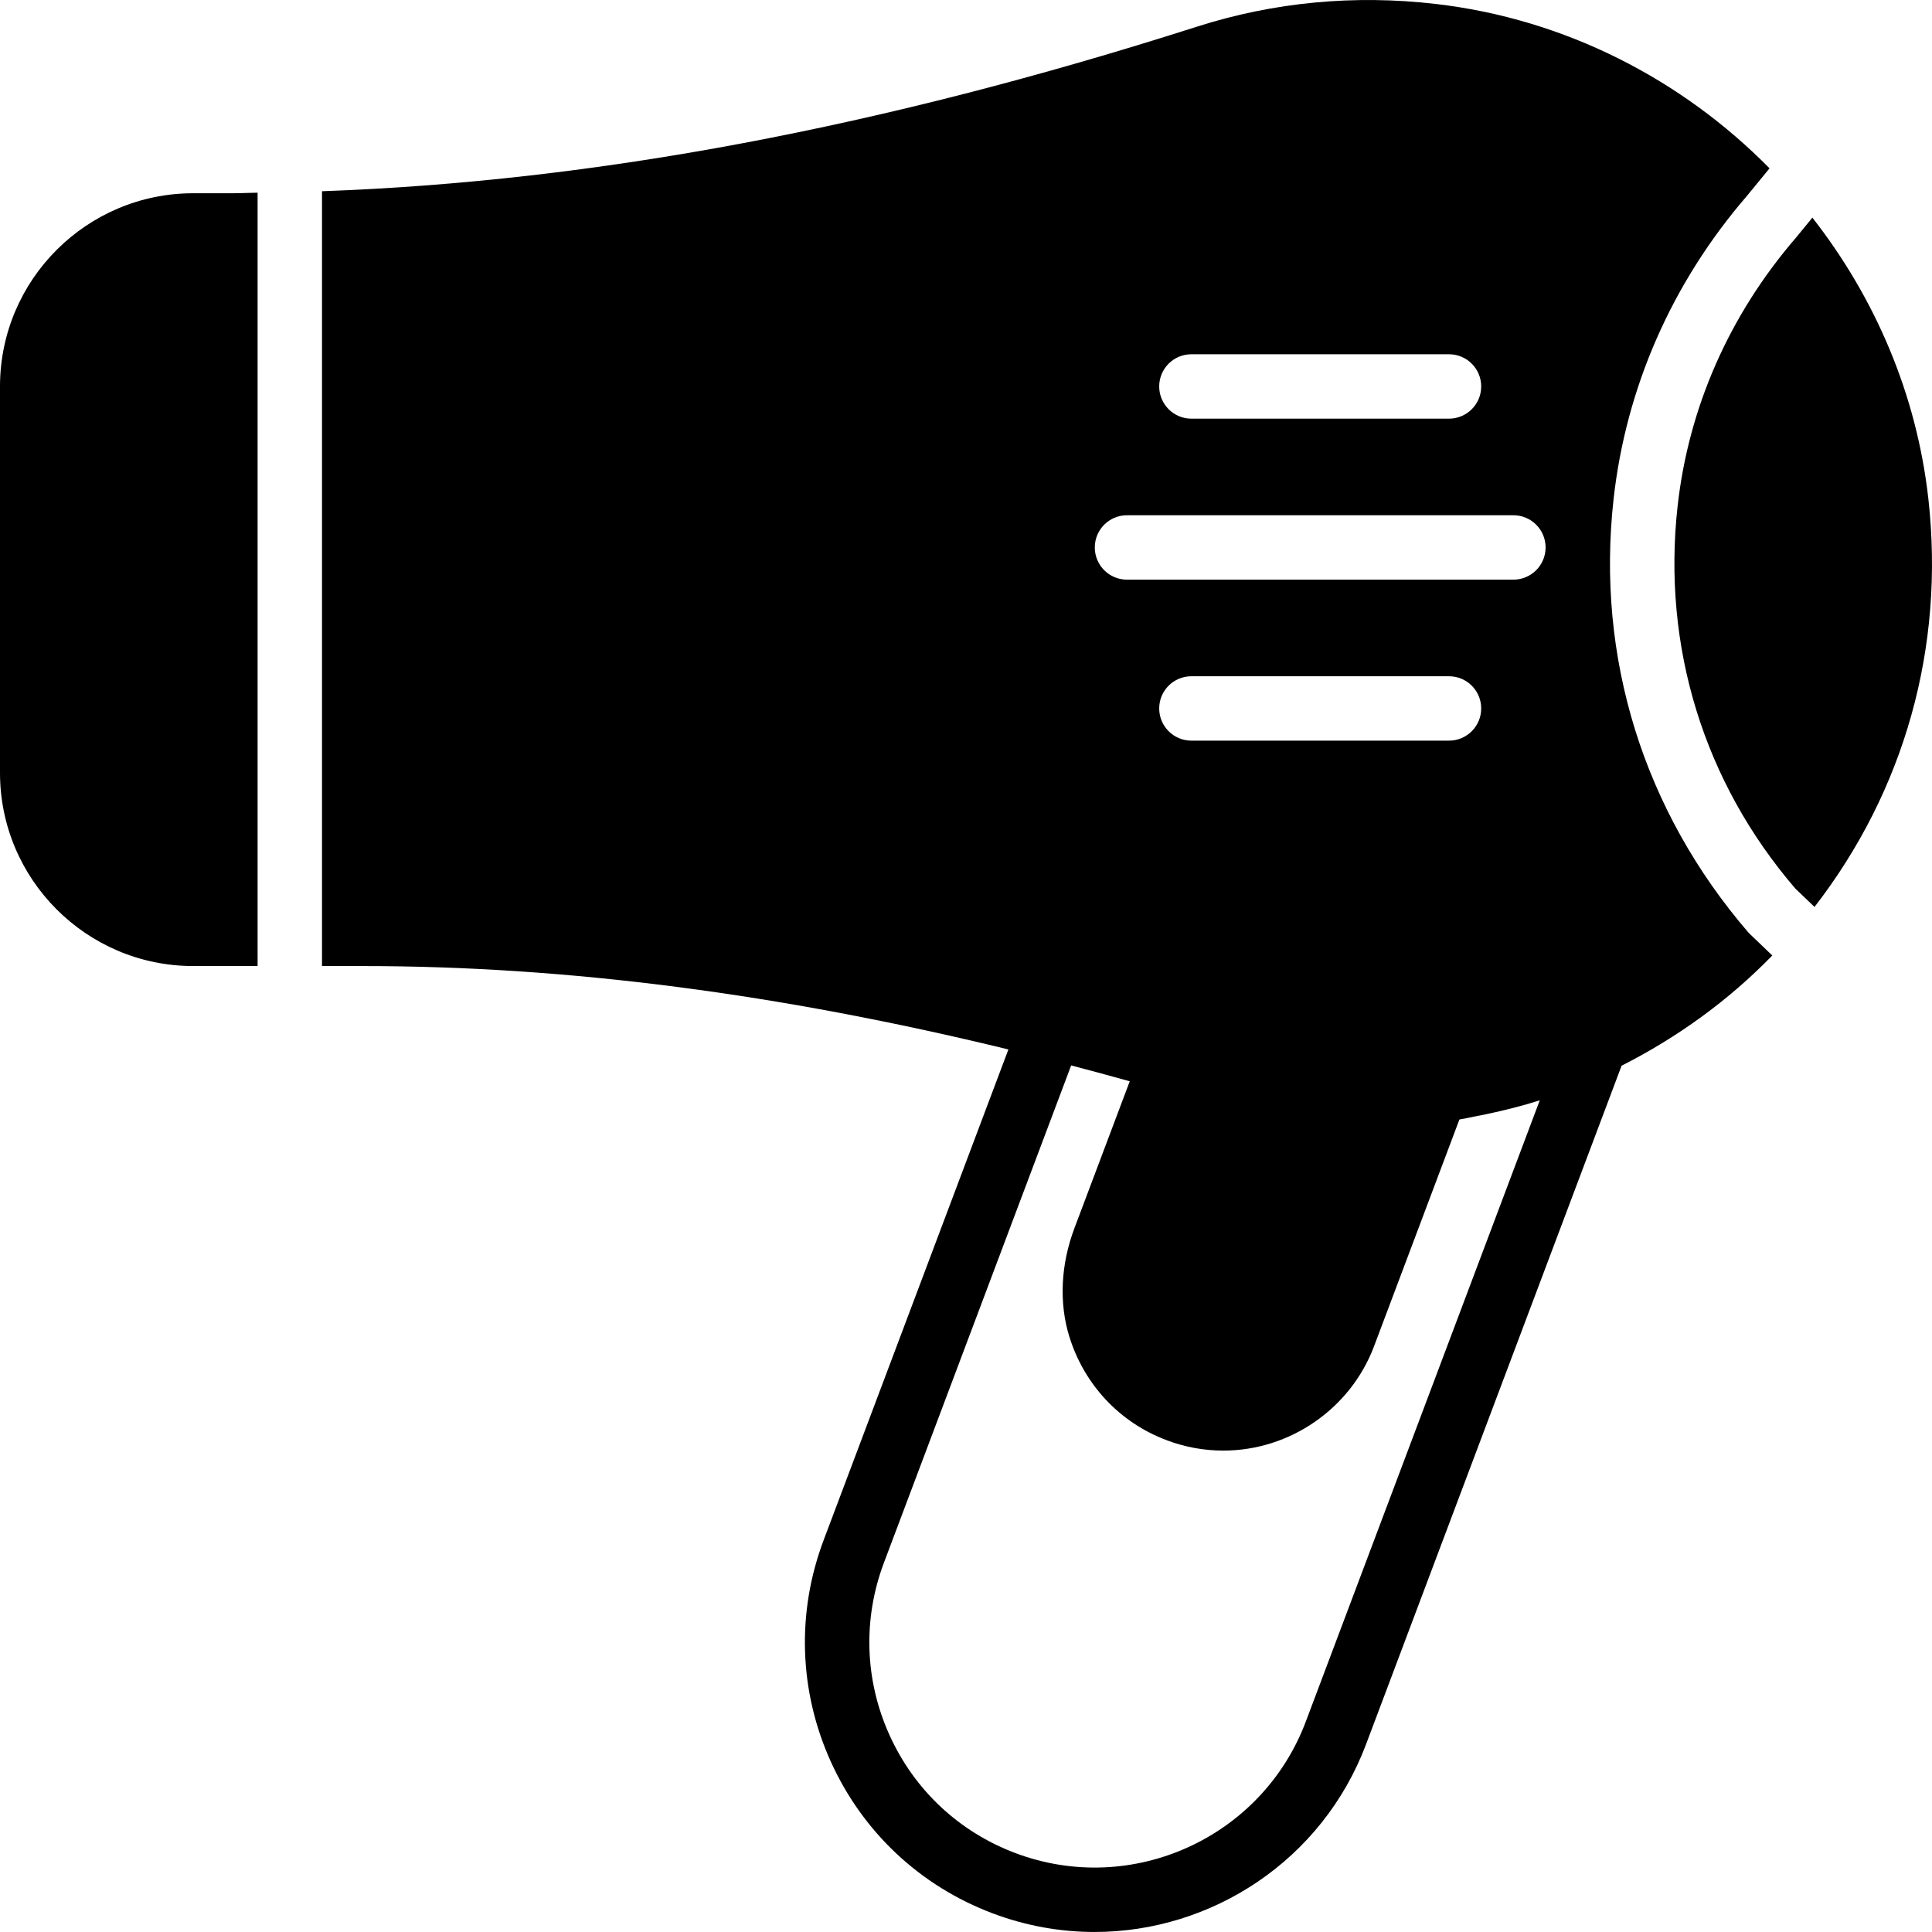 <?xml version="1.0" encoding="iso-8859-1"?>
<!-- Uploaded to: SVG Repo, www.svgrepo.com, Generator: SVG Repo Mixer Tools -->
<svg fill="#000000" height="800px" width="800px" version="1.1" id="Layer_1" xmlns="http://www.w3.org/2000/svg" xmlns:xlink="http://www.w3.org/1999/xlink" 
	 viewBox="0 0 512.004 512.004" xml:space="preserve">
<g transform="translate(0 -1)">
	<g>
		<g>
			<path d="M511.049,133.275c-3.089-27.827-14.182-53.427-30.746-74.598l-4.369,5.333c-17.664,20.489-28.45,45.039-31.351,71.151
				c-4.13,37.154,6.955,73.139,31.215,101.333l5.069,4.855C504.649,210.613,515.427,172.707,511.049,133.275z"/>
			<path d="M51.2,52.213c-28.237,0-51.2,22.963-51.2,51.2v102.4c0,28.237,22.963,51.2,51.2,51.2h17.067V52.067
				c-2.159,0.017-4.352,0.145-6.502,0.145H51.2z"/>
			<path d="M427.616,133.274c3.285-29.551,15.471-57.301,35.251-80.247l6.084-7.415c-23.219-23.569-54.118-39.561-88.371-43.554
				h-0.008c-21.683-2.526-43.017-0.495-63.42,6.025c-83.712,26.76-159.795,41.02-231.817,43.597v205.338h10.82
				c54.093,0,110.498,7.33,171.085,22.101l-48.956,130.014c-7.236,19.191-6.562,40.064,1.903,58.752
				c8.465,18.68,23.697,32.956,42.897,40.183c8.883,3.345,17.997,4.932,26.974,4.932c31.061,0,60.382-18.995,71.962-49.741
				l67.721-179.831c14.694-7.45,28.262-17.195,39.936-29.21l-6.255-5.999C435.476,215.8,422.957,175.19,427.616,133.274z
				 M315.736,94.883h68.267c4.71,0,8.533,3.814,8.533,8.533c0,4.71-3.823,8.533-8.533,8.533h-68.267
				c-4.719,0-8.533-3.823-8.533-8.533C307.203,98.697,311.017,94.883,315.736,94.883z M346.055,457.242
				c-11.605,30.814-46.123,46.464-76.954,34.85c-14.933-5.615-26.786-16.717-33.365-31.258c-6.579-14.532-7.108-30.763-1.485-45.687
				l49.621-131.797c4.736,1.229,9.182,2.458,13.636,3.678c0.623,0.179,1.254,0.367,1.886,0.538l-14.643,38.886
				c-3.644,9.634-4.13,19.84-1.374,28.74c3.959,12.783,13.355,22.801,25.788,27.477c4.847,1.835,9.907,2.756,15.027,2.756
				c17.655,0,33.715-11.102,39.945-27.639l22.622-60.1c1.314-0.213,2.611-0.521,3.917-0.776c1.041-0.196,2.082-0.393,3.115-0.614
				c4.813-1.024,9.591-2.202,14.268-3.703L346.055,457.242z M307.203,188.749c0-4.719,3.814-8.533,8.533-8.533h68.267
				c4.71,0,8.533,3.814,8.533,8.533c0,4.71-3.823,8.533-8.533,8.533h-68.267C311.017,197.283,307.203,193.46,307.203,188.749z
				 M401.069,154.616h-102.4c-4.719,0-8.533-3.823-8.533-8.533c0-4.719,3.814-8.533,8.533-8.533h102.4
				c4.71,0,8.533,3.814,8.533,8.533C409.603,150.793,405.78,154.616,401.069,154.616z"/>
		</g>
	</g>
</g>
</svg>